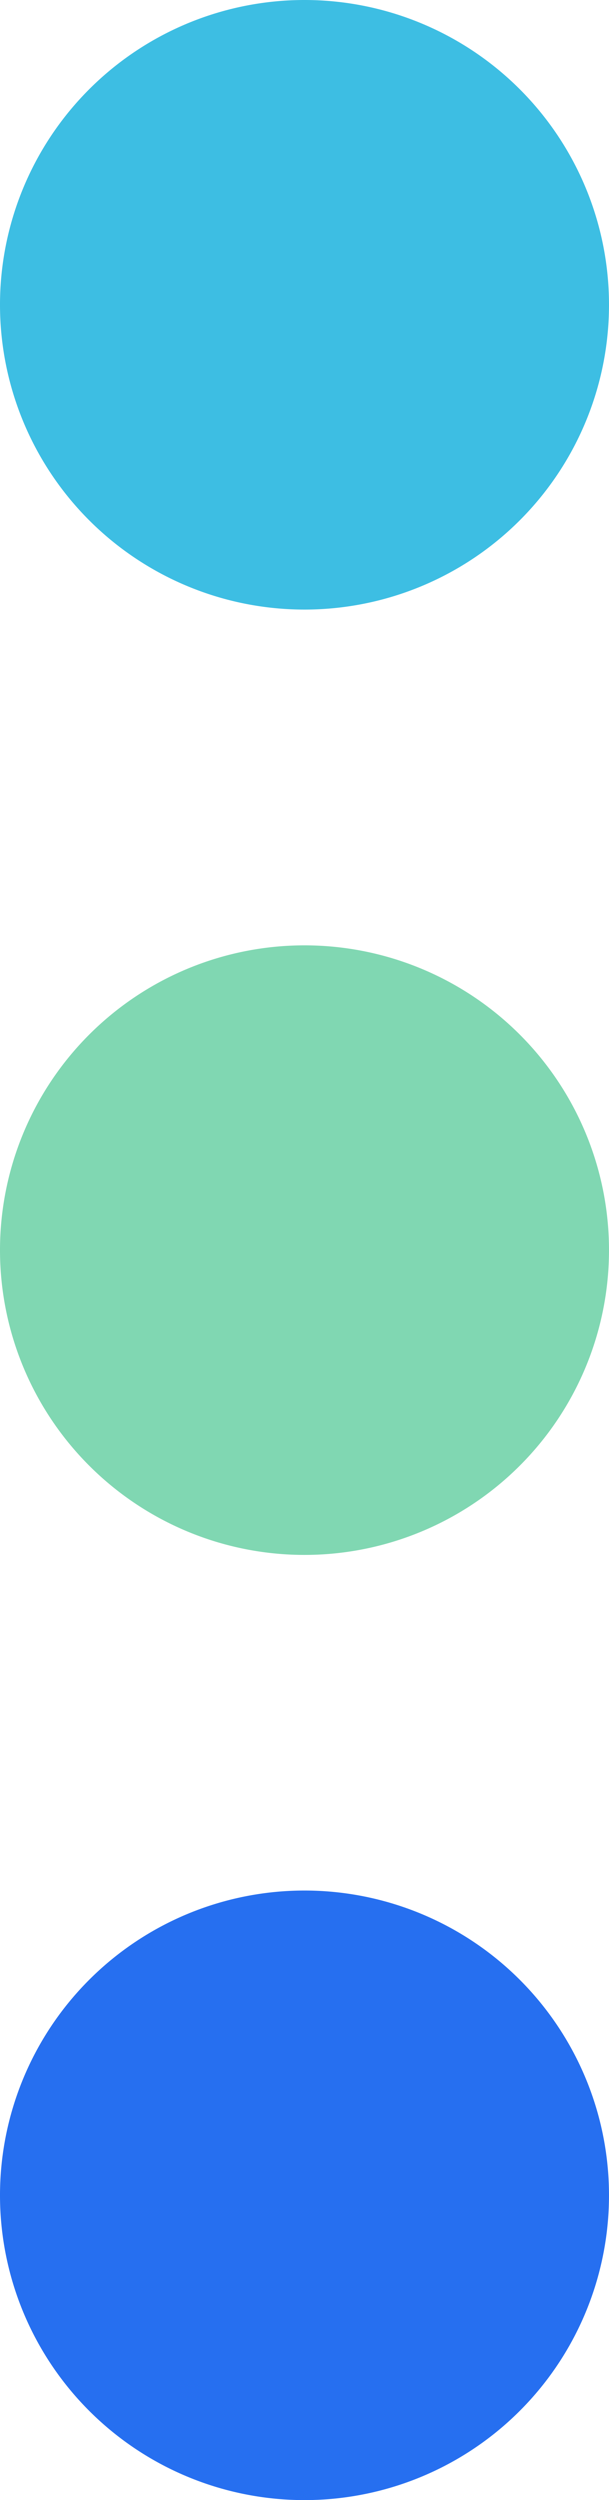 <svg xmlns="http://www.w3.org/2000/svg" width="7.674" height="31.474" viewBox="0 0 7.674 31.474"><g transform="translate(-349.875 -12.075)"><path d="M121.882,14.307a3.837,3.837,0,1,1-3.837-3.837,3.837,3.837,0,0,1,3.837,3.837" transform="translate(235.667 13.506)" fill="#80d7b2"/><path d="M121.882,24.765a3.837,3.837,0,1,1-3.837-3.837,3.837,3.837,0,0,1,3.837,3.837" transform="translate(235.667 14.947)" fill="#266ff0"/><path d="M121.882,3.848A3.837,3.837,0,1,1,118.045.011a3.837,3.837,0,0,1,3.837,3.837" transform="translate(235.667 12.064)" fill="#3dbee3"/></g></svg>